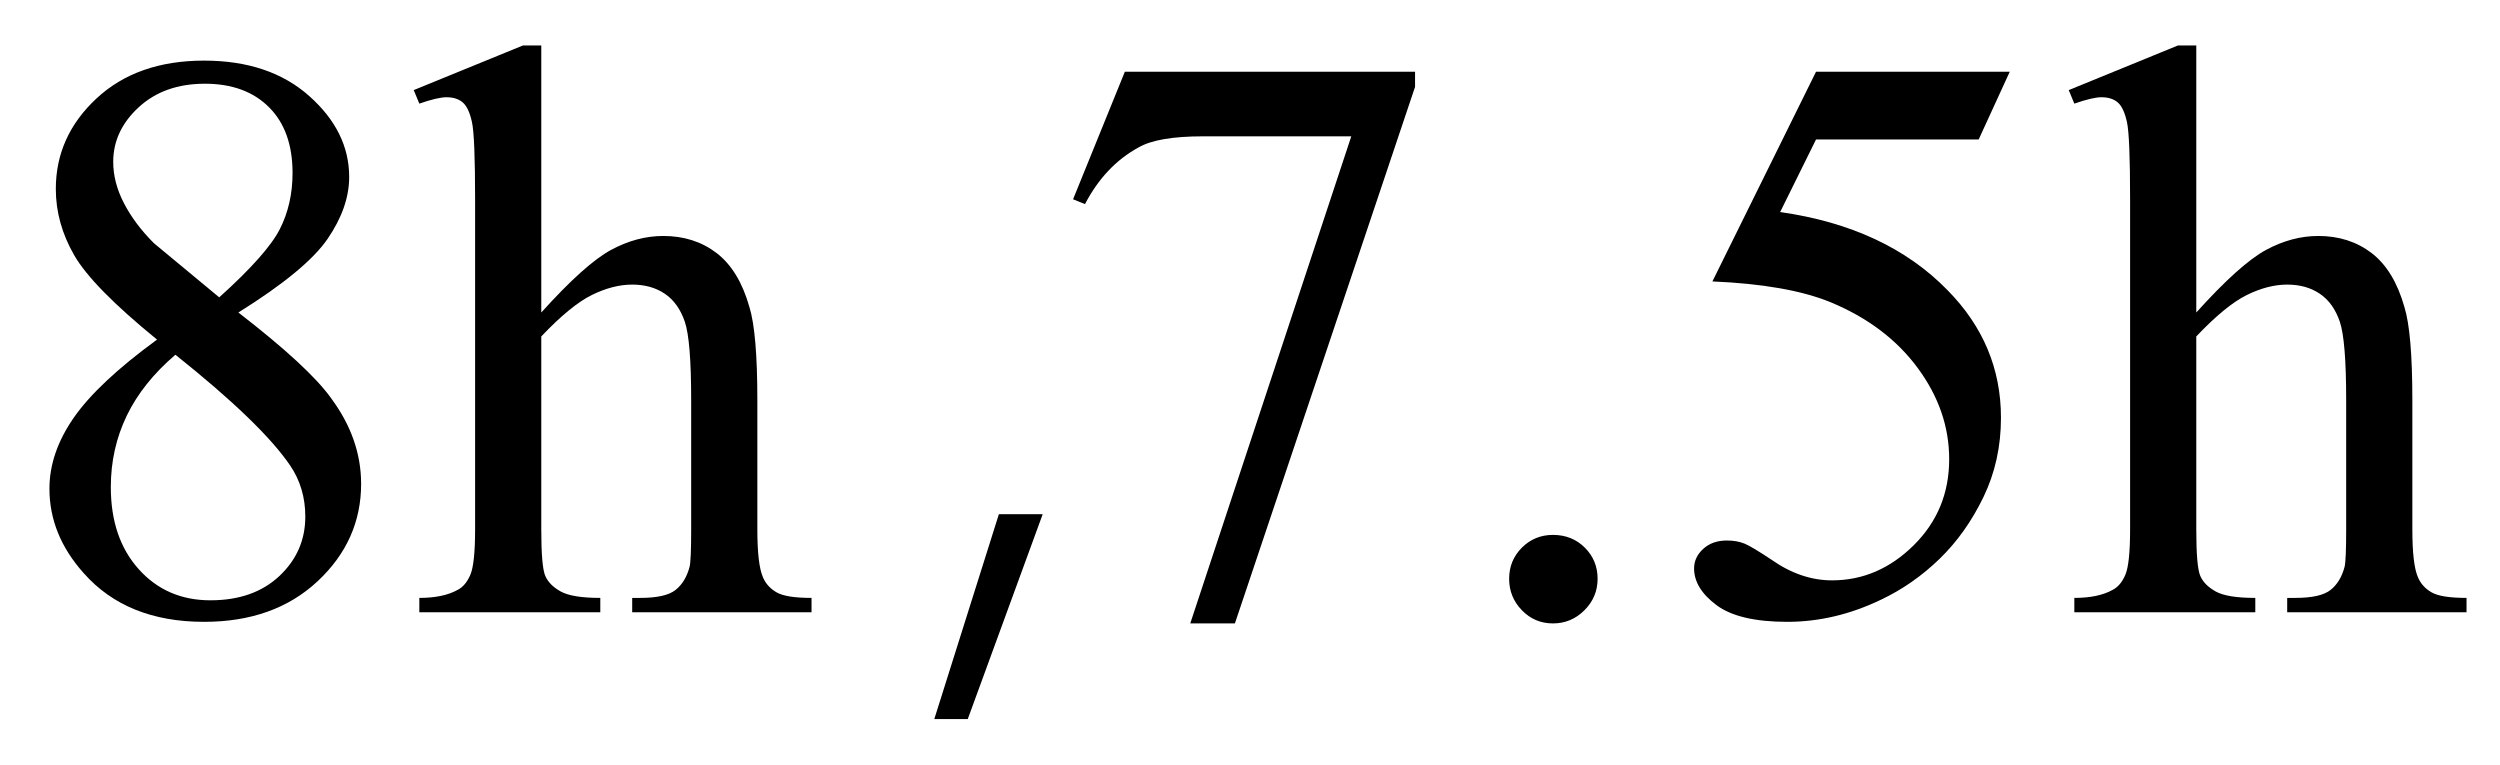 <svg xmlns="http://www.w3.org/2000/svg" xmlns:xlink="http://www.w3.org/1999/xlink" stroke-dasharray="none" shape-rendering="auto" font-family="'Dialog'" width="49" text-rendering="auto" fill-opacity="1" contentScriptType="text/ecmascript" color-interpolation="auto" color-rendering="auto" preserveAspectRatio="xMidYMid meet" font-size="12" fill="black" stroke="black" image-rendering="auto" stroke-miterlimit="10" zoomAndPan="magnify" version="1.0" stroke-linecap="square" stroke-linejoin="miter" contentStyleType="text/css" font-style="normal" height="15" stroke-width="1" stroke-dashoffset="0" font-weight="normal" stroke-opacity="1"><defs id="genericDefs"/><g><g text-rendering="optimizeLegibility" transform="translate(0,12)" color-rendering="optimizeQuality" color-interpolation="linearRGB" image-rendering="optimizeQuality"><path d="M3.078 -5.344 Q1.812 -6.375 1.453 -7 Q1.094 -7.625 1.094 -8.297 Q1.094 -9.328 1.891 -10.07 Q2.688 -10.812 4 -10.812 Q5.281 -10.812 6.062 -10.117 Q6.844 -9.422 6.844 -8.531 Q6.844 -7.938 6.422 -7.32 Q6 -6.703 4.672 -5.875 Q6.047 -4.812 6.484 -4.203 Q7.078 -3.406 7.078 -2.516 Q7.078 -1.406 6.227 -0.609 Q5.375 0.188 4 0.188 Q2.484 0.188 1.641 -0.766 Q0.969 -1.516 0.969 -2.422 Q0.969 -3.125 1.445 -3.812 Q1.922 -4.5 3.078 -5.344 ZM4.297 -6.172 Q5.234 -7.016 5.484 -7.508 Q5.734 -8 5.734 -8.609 Q5.734 -9.438 5.273 -9.898 Q4.812 -10.359 4.016 -10.359 Q3.219 -10.359 2.719 -9.898 Q2.219 -9.438 2.219 -8.828 Q2.219 -8.422 2.43 -8.016 Q2.641 -7.609 3.016 -7.234 L4.297 -6.172 ZM3.438 -5.047 Q2.797 -4.5 2.484 -3.852 Q2.172 -3.203 2.172 -2.453 Q2.172 -1.453 2.719 -0.844 Q3.266 -0.234 4.125 -0.234 Q4.969 -0.234 5.477 -0.711 Q5.984 -1.188 5.984 -1.875 Q5.984 -2.438 5.688 -2.875 Q5.125 -3.703 3.438 -5.047 ZM10.609 -11.109 L10.609 -5.875 Q11.469 -6.828 11.977 -7.102 Q12.484 -7.375 13 -7.375 Q13.609 -7.375 14.047 -7.039 Q14.484 -6.703 14.688 -5.984 Q14.844 -5.484 14.844 -4.156 L14.844 -1.625 Q14.844 -0.938 14.953 -0.688 Q15.031 -0.5 15.219 -0.391 Q15.406 -0.281 15.906 -0.281 L15.906 0 L12.391 0 L12.391 -0.281 L12.547 -0.281 Q13.047 -0.281 13.242 -0.438 Q13.438 -0.594 13.516 -0.891 Q13.547 -1.016 13.547 -1.625 L13.547 -4.156 Q13.547 -5.328 13.422 -5.695 Q13.297 -6.062 13.031 -6.242 Q12.766 -6.422 12.391 -6.422 Q12.016 -6.422 11.602 -6.219 Q11.188 -6.016 10.609 -5.406 L10.609 -1.625 Q10.609 -0.891 10.688 -0.711 Q10.766 -0.531 10.992 -0.406 Q11.219 -0.281 11.766 -0.281 L11.766 0 L8.219 0 L8.219 -0.281 Q8.688 -0.281 8.969 -0.438 Q9.125 -0.516 9.219 -0.734 Q9.312 -0.953 9.312 -1.625 L9.312 -8.094 Q9.312 -9.328 9.25 -9.609 Q9.188 -9.891 9.07 -9.992 Q8.953 -10.094 8.75 -10.094 Q8.578 -10.094 8.219 -9.969 L8.109 -10.234 L10.25 -11.109 L10.609 -11.109 Z" stroke="none"/></g><g text-rendering="optimizeLegibility" transform="translate(15.906,12)" color-rendering="optimizeQuality" color-interpolation="linearRGB" image-rendering="optimizeQuality"><path d="M3.062 2.094 L2.406 2.094 L3.672 -1.922 L4.531 -1.922 L3.062 2.094 Z" stroke="none"/></g><g text-rendering="optimizeLegibility" transform="translate(20.438,12)" color-rendering="optimizeQuality" color-interpolation="linearRGB" image-rendering="optimizeQuality"><path d="M1.609 -10.594 L7.297 -10.594 L7.297 -10.297 L3.766 0.219 L2.891 0.219 L6.047 -9.328 L3.141 -9.328 Q2.25 -9.328 1.875 -9.109 Q1.219 -8.75 0.828 -8 L0.594 -8.094 L1.609 -10.594 ZM10 -1.516 Q10.375 -1.516 10.625 -1.266 Q10.875 -1.016 10.875 -0.656 Q10.875 -0.297 10.617 -0.039 Q10.359 0.219 10 0.219 Q9.641 0.219 9.391 -0.039 Q9.141 -0.297 9.141 -0.656 Q9.141 -1.016 9.391 -1.266 Q9.641 -1.516 10 -1.516 ZM18.953 -10.594 L18.344 -9.266 L15.156 -9.266 L14.453 -7.844 Q16.531 -7.547 17.734 -6.312 Q18.781 -5.25 18.781 -3.812 Q18.781 -2.969 18.438 -2.258 Q18.094 -1.547 17.578 -1.047 Q17.062 -0.547 16.438 -0.25 Q15.531 0.188 14.594 0.188 Q13.641 0.188 13.203 -0.141 Q12.766 -0.469 12.766 -0.859 Q12.766 -1.078 12.945 -1.242 Q13.125 -1.406 13.406 -1.406 Q13.609 -1.406 13.758 -1.344 Q13.906 -1.281 14.281 -1.031 Q14.859 -0.625 15.469 -0.625 Q16.375 -0.625 17.07 -1.312 Q17.766 -2 17.766 -3 Q17.766 -3.953 17.148 -4.789 Q16.531 -5.625 15.438 -6.078 Q14.594 -6.422 13.125 -6.484 L15.156 -10.594 L18.953 -10.594 ZM22.609 -11.109 L22.609 -5.875 Q23.469 -6.828 23.977 -7.102 Q24.484 -7.375 25 -7.375 Q25.609 -7.375 26.047 -7.039 Q26.484 -6.703 26.688 -5.984 Q26.844 -5.484 26.844 -4.156 L26.844 -1.625 Q26.844 -0.938 26.953 -0.688 Q27.031 -0.5 27.219 -0.391 Q27.406 -0.281 27.906 -0.281 L27.906 0 L24.391 0 L24.391 -0.281 L24.547 -0.281 Q25.047 -0.281 25.242 -0.438 Q25.438 -0.594 25.516 -0.891 Q25.547 -1.016 25.547 -1.625 L25.547 -4.156 Q25.547 -5.328 25.422 -5.695 Q25.297 -6.062 25.031 -6.242 Q24.766 -6.422 24.391 -6.422 Q24.016 -6.422 23.602 -6.219 Q23.188 -6.016 22.609 -5.406 L22.609 -1.625 Q22.609 -0.891 22.688 -0.711 Q22.766 -0.531 22.992 -0.406 Q23.219 -0.281 23.766 -0.281 L23.766 0 L20.219 0 L20.219 -0.281 Q20.688 -0.281 20.969 -0.438 Q21.125 -0.516 21.219 -0.734 Q21.312 -0.953 21.312 -1.625 L21.312 -8.094 Q21.312 -9.328 21.25 -9.609 Q21.188 -9.891 21.07 -9.992 Q20.953 -10.094 20.75 -10.094 Q20.578 -10.094 20.219 -9.969 L20.109 -10.234 L22.25 -11.109 L22.609 -11.109 Z" stroke="none"/></g></g></svg>